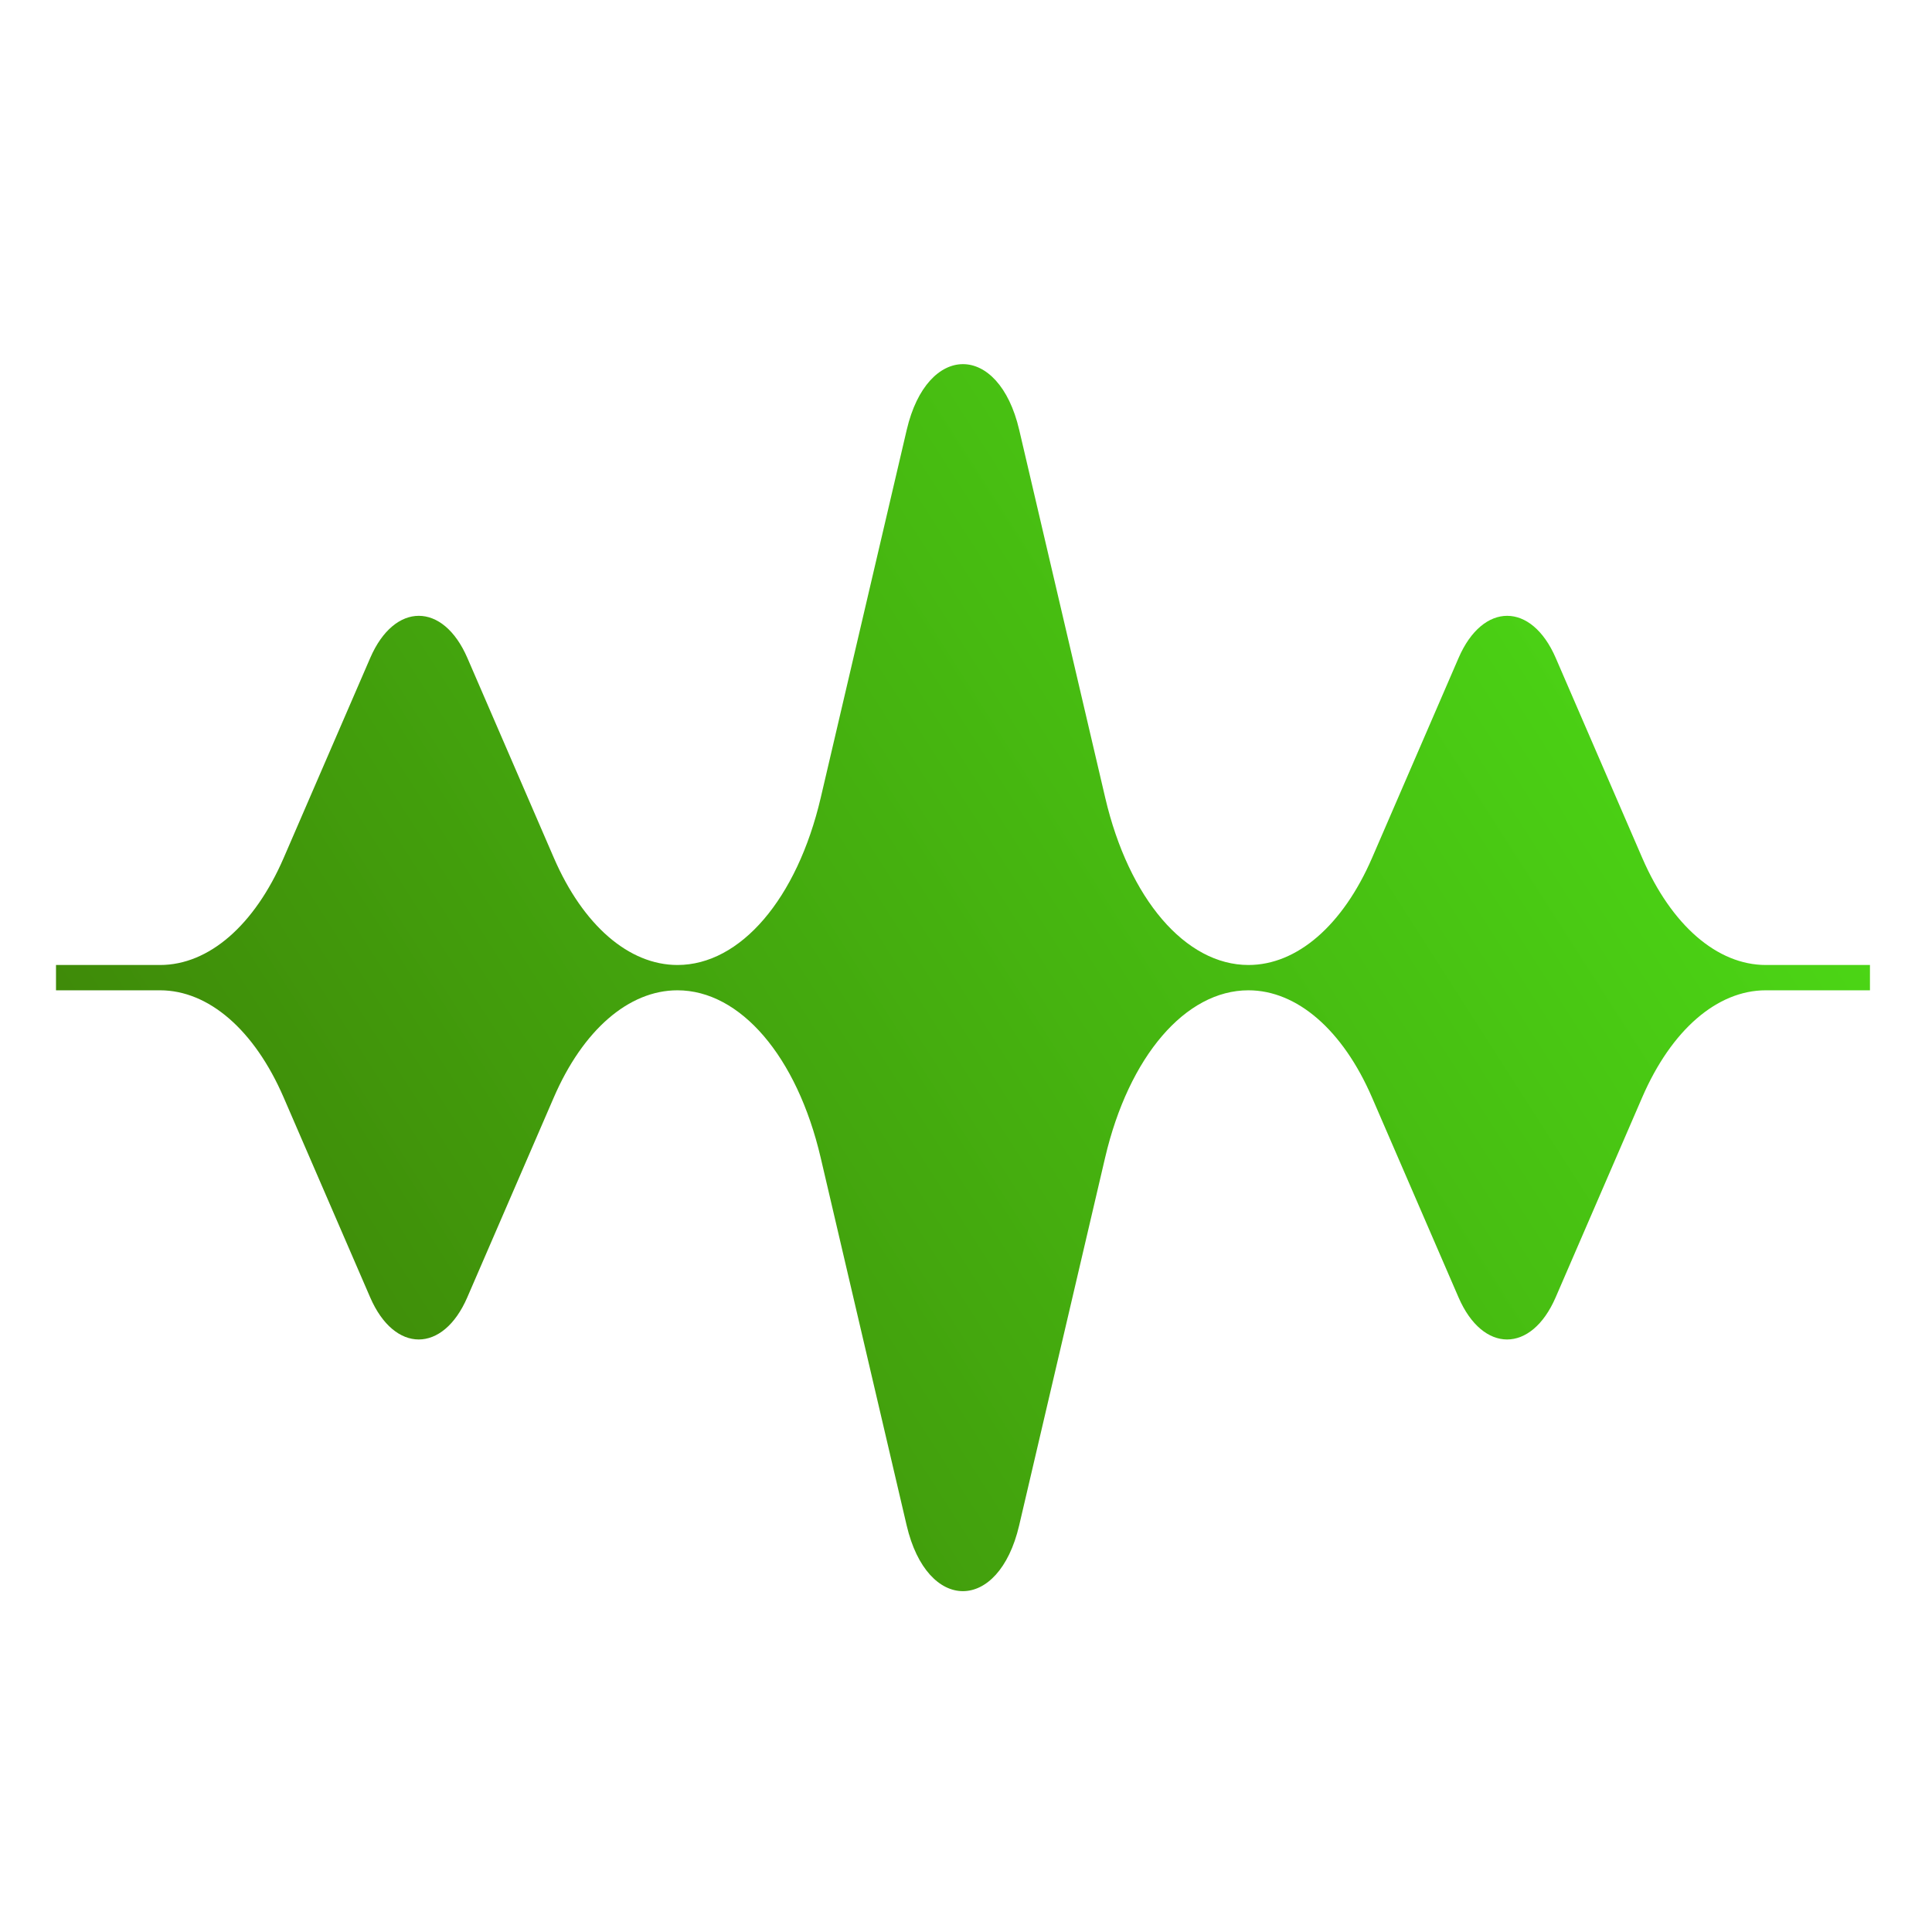 <svg width="69" height="69" viewBox="0 0 69 69" fill="none" xmlns="http://www.w3.org/2000/svg">
<g clip-path="url(#clip0_2248_4500)">
<path d="M66.781 35.368H63.064C61.325 35.368 59.69 36.786 58.648 39.196L55.558 46.336C54.691 48.339 52.958 48.339 52.091 46.336L49.001 39.196C47.959 36.786 46.322 35.368 44.586 35.368C42.338 35.368 40.314 37.73 39.469 41.342L36.398 54.481C35.666 57.609 33.113 57.609 32.381 54.481L29.309 41.342C28.465 37.73 26.441 35.368 24.194 35.368C22.455 35.368 20.82 36.786 19.778 39.196L16.688 46.336C15.821 48.339 14.088 48.339 13.221 46.336L10.131 39.196C9.089 36.786 7.452 35.368 5.715 35.368H2V34.464H5.718C7.456 34.464 9.091 33.046 10.133 30.636L13.223 23.496C14.09 21.493 15.824 21.493 16.691 23.496L19.78 30.636C20.823 33.046 22.46 34.464 24.196 34.464C26.443 34.464 28.467 32.102 29.312 28.49L32.383 15.352C33.115 12.223 35.669 12.223 36.4 15.352L39.472 28.49C40.316 32.102 42.34 34.464 44.588 34.464C46.326 34.464 47.961 33.046 49.004 30.636L52.093 23.496C52.96 21.493 54.694 21.493 55.561 23.496L58.65 30.636C59.693 33.046 61.33 34.464 63.066 34.464H66.784V35.368H66.781Z" fill="url(#paint0_linear_2248_4500)"/>
</g>
<defs>
<linearGradient id="paint0_linear_2248_4500" x1="50.176" y1="-20.359" x2="-42.181" y2="38.744" gradientUnits="userSpaceOnUse">
<stop stop-color="#4FEA19"/>
<stop offset="1" stop-color="#365600"/>
</linearGradient>
<clipPath id="clip0_2248_4500">
<rect width="64.781" height="43.823" fill="white" transform="translate(2 13)"/>
</clipPath>
</defs>
</svg>
